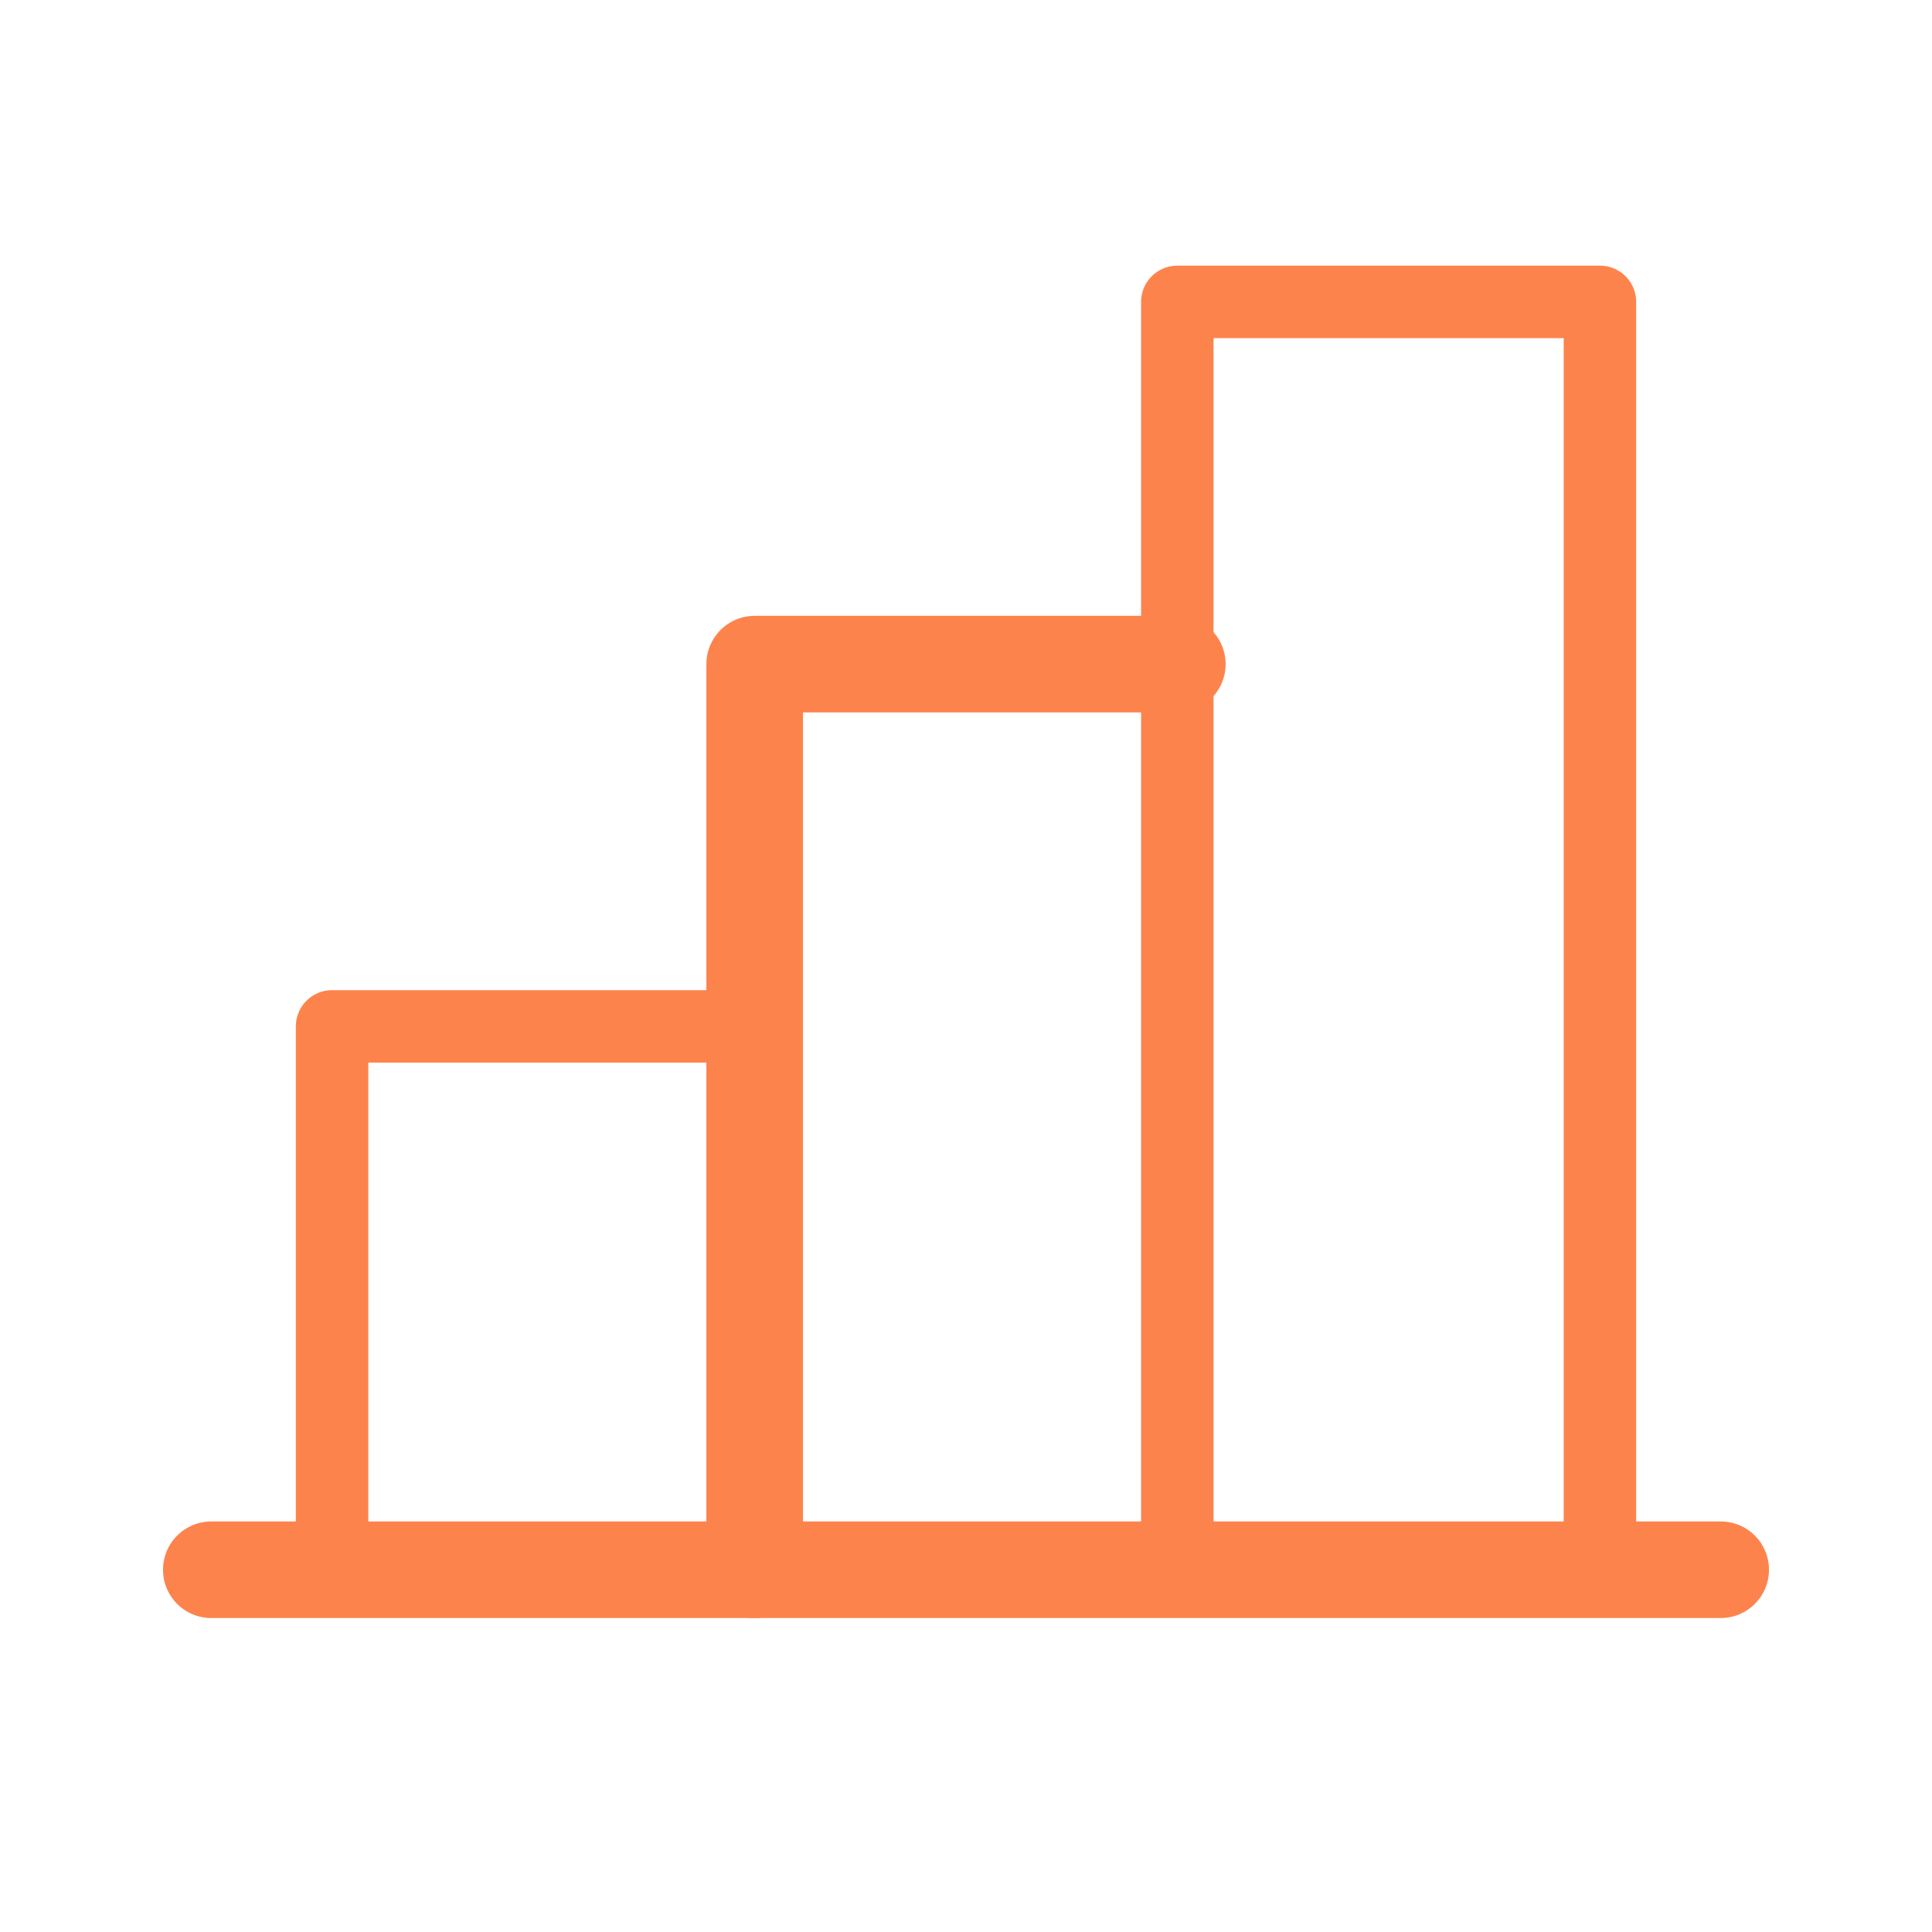 <?xml version="1.0" encoding="UTF-8"?>
<svg width="40" height="40" viewBox="0 0 40 40" fill="none" xmlns="http://www.w3.org/2000/svg">
<path d="M35.625 32.5H4.375" stroke="#FD834D" stroke-width="2" stroke-linecap="round" stroke-linejoin="round"/>
<path d="M15.625 32.5V13.75H24.375" stroke="#FD834D" stroke-width="2" stroke-linecap="round" stroke-linejoin="round"/>
<path d="M33.125 6.25H24.375V32.5H33.125V6.25Z" stroke="#FD834D" stroke-width="1.5" stroke-linecap="round" stroke-linejoin="round"/>
<path d="M6.875 32.5V21.25H15.625" stroke="#FD834D" stroke-width="1.5" stroke-linecap="round" stroke-linejoin="round"/>
</svg>
